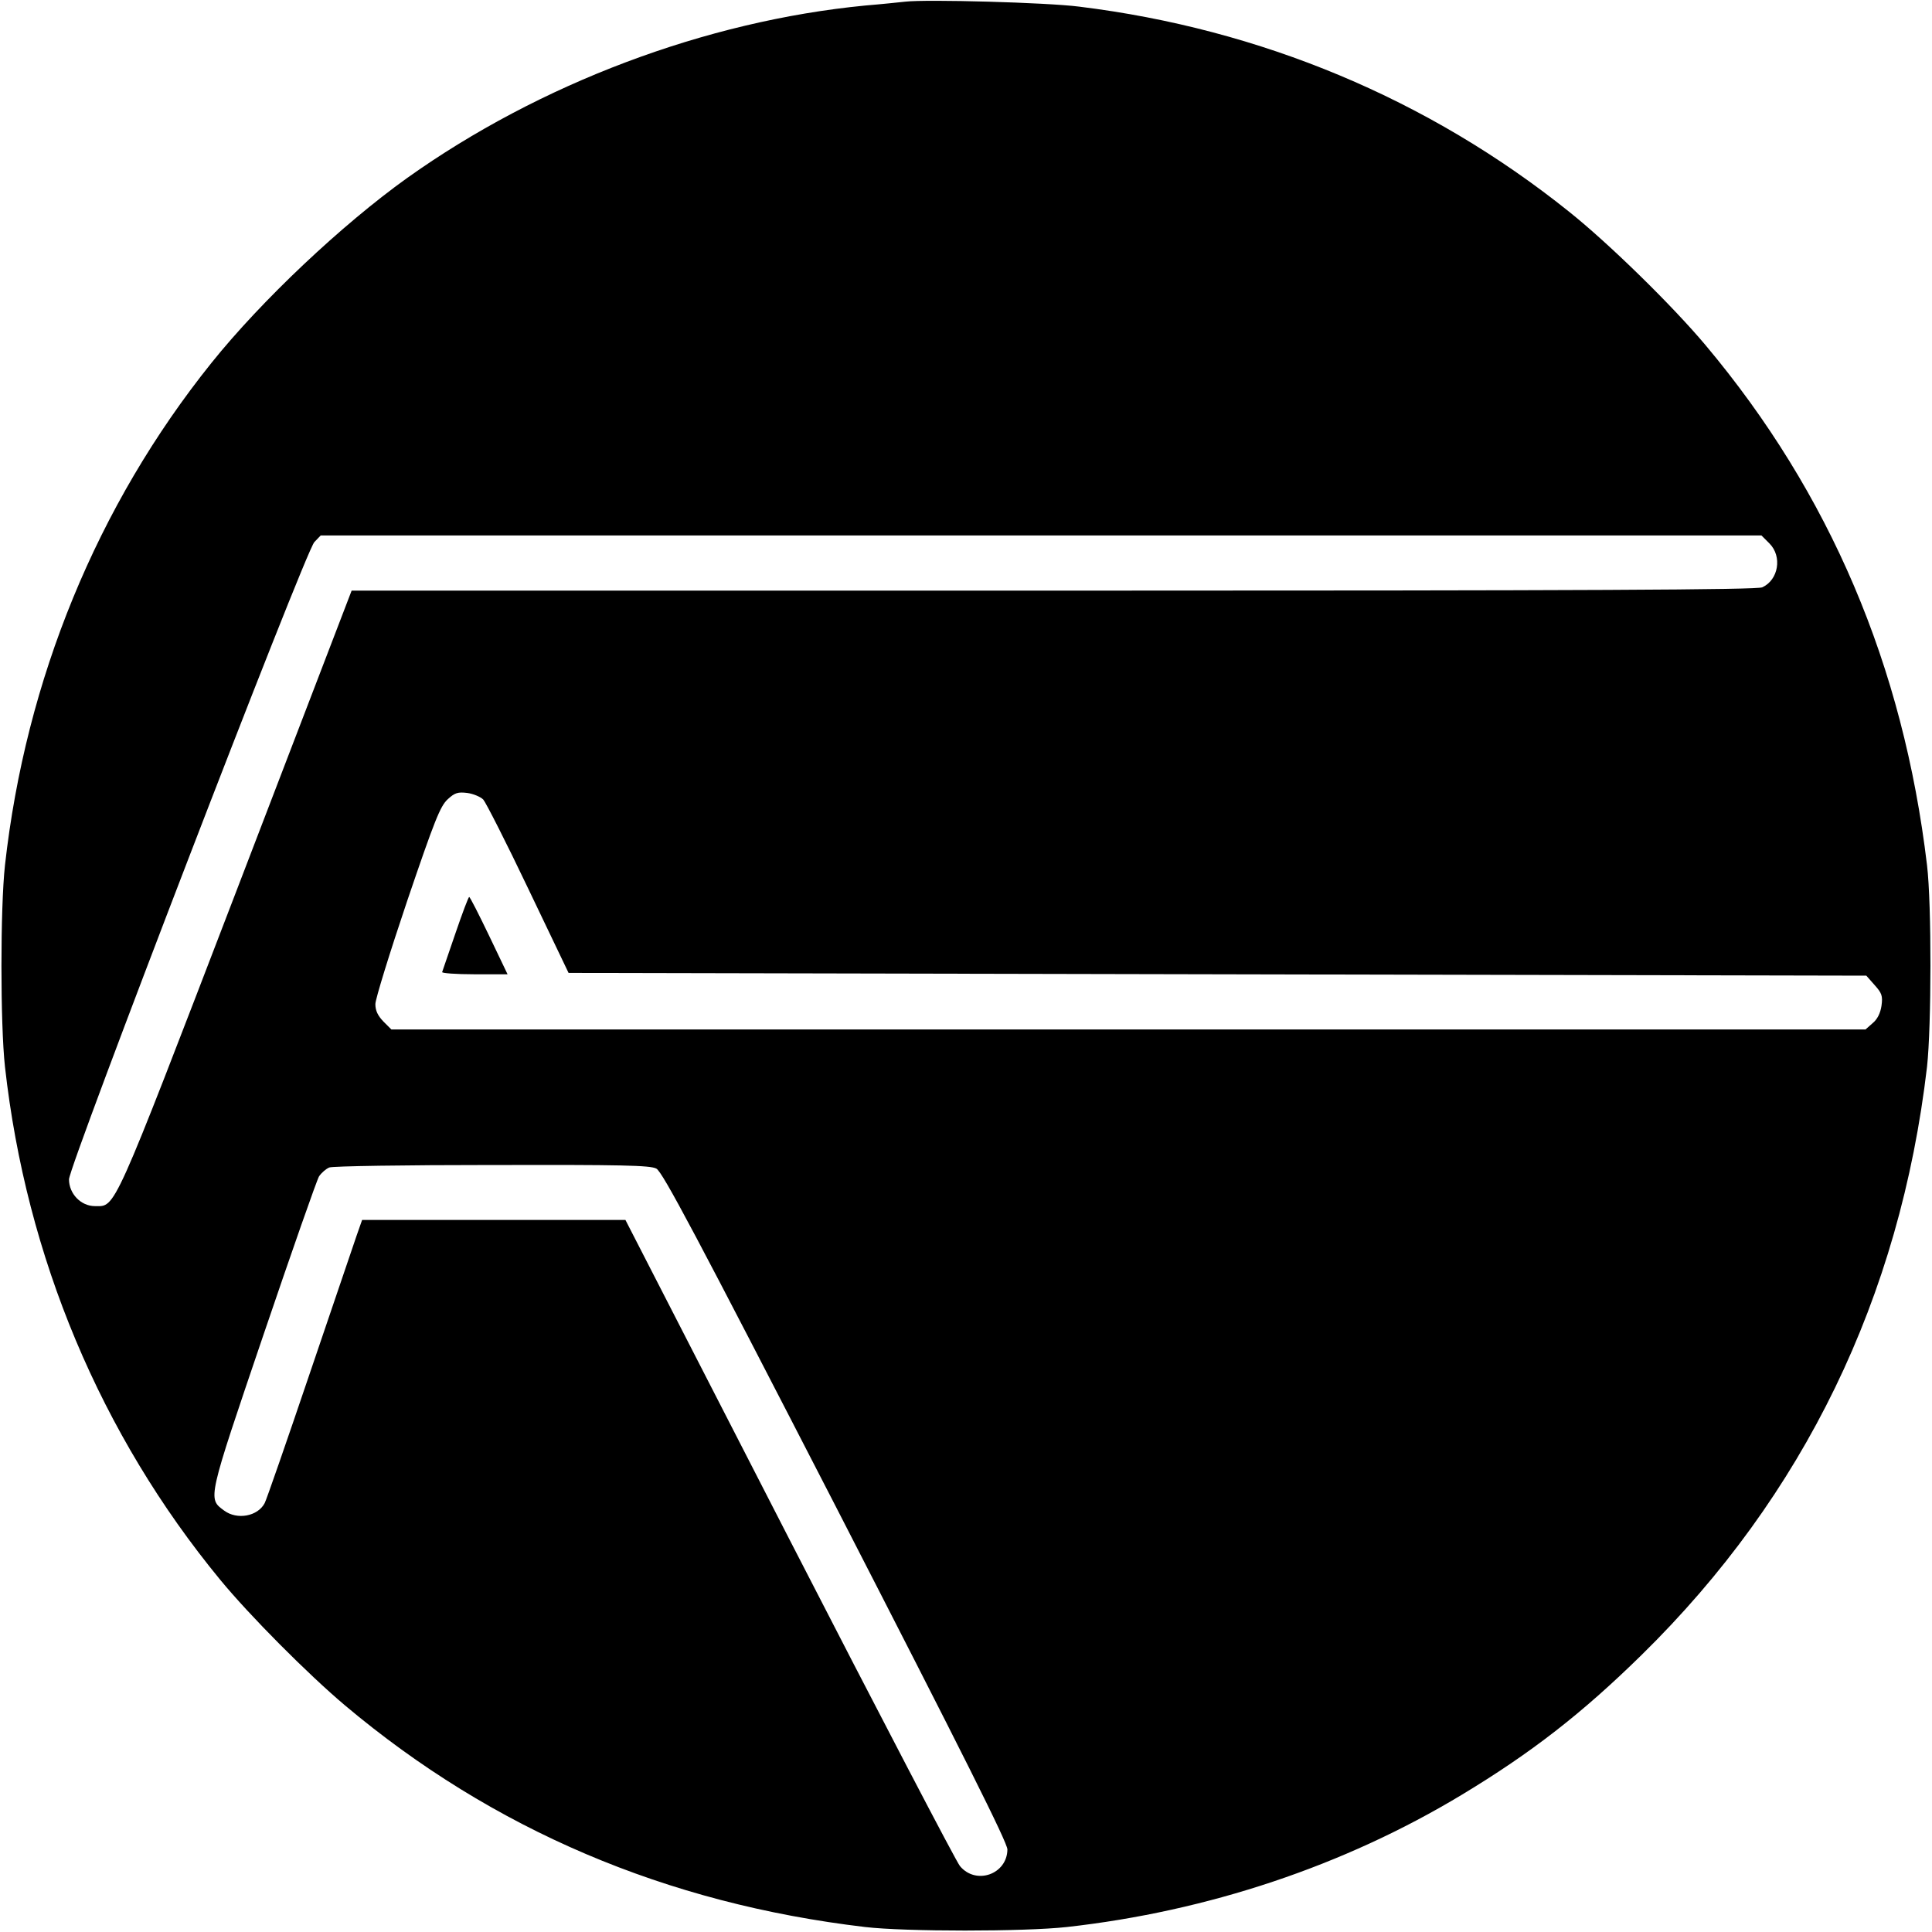 <?xml version="1.0" standalone="no"?>
<!DOCTYPE svg PUBLIC "-//W3C//DTD SVG 20010904//EN"
 "http://www.w3.org/TR/2001/REC-SVG-20010904/DTD/svg10.dtd">
<svg version="1.0" xmlns="http://www.w3.org/2000/svg"
 width="700pt" height="700pt" viewBox="0 0 700 700"
 preserveAspectRatio="xMidYMid meet">
<g transform="translate(0,700) scale(0.1,-0.1)"
fill="#000000" stroke="none">
<path d="M3280 6994 c-19 -2 -84 -9 -145 -14 -578 -56 -1180 -283 -1660 -625
-236 -169 -527 -443 -709 -670 -414 -516 -673 -1147 -748 -1820 -17 -155 -17
-575 0 -730 77 -690 347 -1333 780 -1859 107 -130 318 -342 452 -455 535 -450
1164 -718 1885 -803 145 -17 576 -17 730 0 511 57 1005 222 1431 479 252 152
436 295 652 507 588 577 936 1294 1034 2131 16 145 17 588 0 730 -86 723 -352
1348 -803 1885 -121 144 -350 368 -494 483 -509 408 -1117 662 -1775 743 -117
15 -553 27 -630 18z m3131 -1963 c47 -47 33 -132 -26 -159 -20 -9 -619 -12
-2568 -12 l-2543 0 -417 -1087 c-454 -1182 -437 -1143 -513 -1143 -51 0 -94
45 -94 97 1 52 856 2275 889 2309 l23 24 2610 0 2610 0 29 -29z m-4660 -928
c9 -10 83 -155 163 -323 l146 -305 2351 -5 2351 -5 30 -34 c26 -29 30 -39 25
-75 -4 -27 -15 -49 -32 -63 l-26 -23 -2670 0 -2671 0 -29 29 c-20 21 -29 39
-29 63 0 18 52 186 115 373 100 294 120 344 147 369 26 24 37 27 71 23 22 -3
48 -14 58 -24z m627 -1337 c22 -11 144 -241 650 -1224 464 -903 622 -1218 622
-1243 -1 -90 -114 -130 -172 -60 -13 15 -291 548 -618 1184 l-594 1157 -477 0
-477 0 -20 -57 c-11 -32 -88 -258 -171 -503 -83 -245 -156 -455 -162 -466 -25
-48 -100 -62 -147 -27 -60 44 -61 37 143 638 103 303 193 560 201 573 9 13 25
27 37 32 12 5 278 9 590 9 468 1 573 -1 595 -13z"/>
<path d="M1650 3618 c-25 -72 -46 -135 -48 -140 -2 -4 50 -8 116 -8 l121 0
-67 140 c-37 77 -69 140 -72 140 -3 0 -25 -59 -50 -132z"/>
</g>
</svg>
